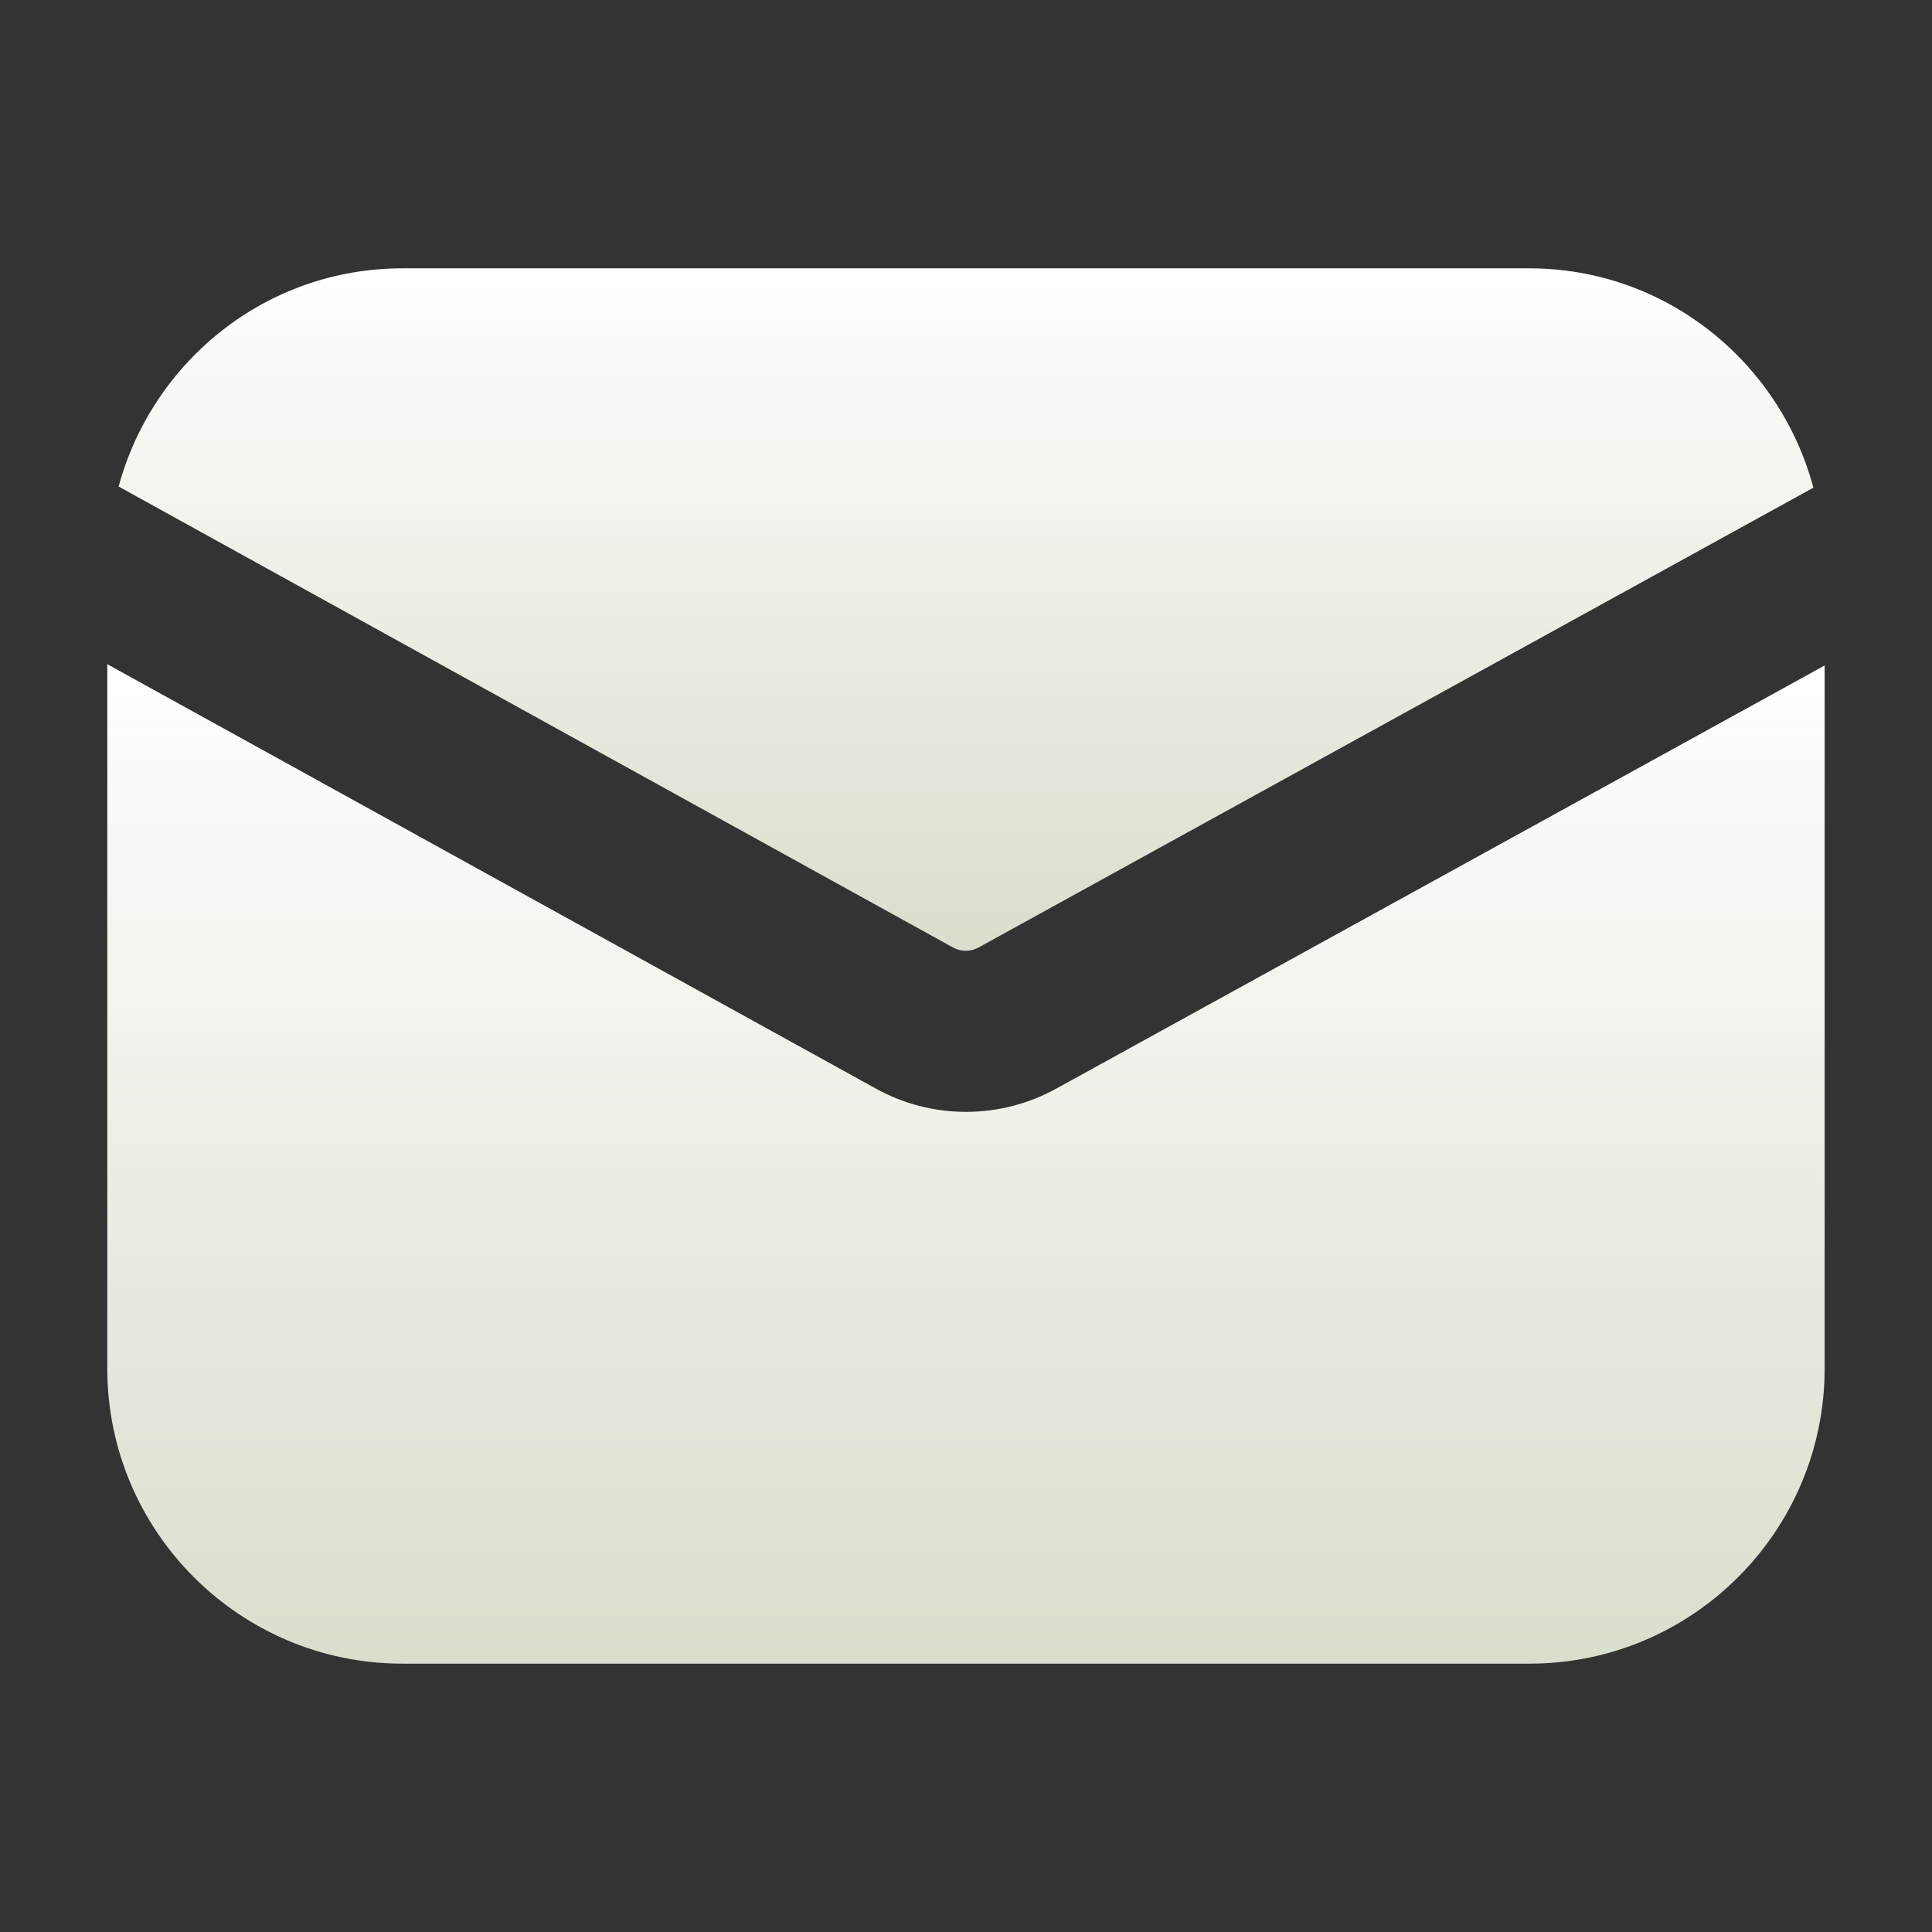 <svg width="28" height="28" viewBox="0 0 28 28" fill="none" xmlns="http://www.w3.org/2000/svg">
<rect x="0" y="0" width="28" height="28" fill="#333333" stroke="none"/>
<path d="M13.81 13.731C13.925 13.796 14.068 13.796 14.183 13.731L26.281 7.068C25.793 5.244 24.14 3.889 22.163 3.889H5.83C3.859 3.889 2.212 5.234 1.719 7.051L13.81 13.731Z" fill="url(#paint0_linear_16338_10610)"/>
<path d="M15.314 15.774C14.903 16.001 14.452 16.114 14.001 16.114C13.55 16.114 13.095 16.001 12.685 15.772L1.555 9.626V19.834C1.555 22.193 3.473 24.111 5.832 24.111H22.166C24.526 24.111 26.444 22.193 26.444 19.834V9.645L15.314 15.774Z" fill="url(#paint1_linear_16338_10610)"/>
<defs>
<linearGradient id="paint0_linear_16338_10610" x1="14" y1="3.889" x2="14" y2="13.78" gradientUnits="userSpaceOnUse">
<stop stop-color="white"/>
<stop offset="1" stop-color="#F8FFEA" stop-opacity="0.84"/>
</linearGradient>
<linearGradient id="paint1_linear_16338_10610" x1="13.999" y1="9.626" x2="13.999" y2="24.111" gradientUnits="userSpaceOnUse">
<stop stop-color="white"/>
<stop offset="1" stop-color="#F8FFEA" stop-opacity="0.84"/>
</linearGradient>
</defs>
</svg>
